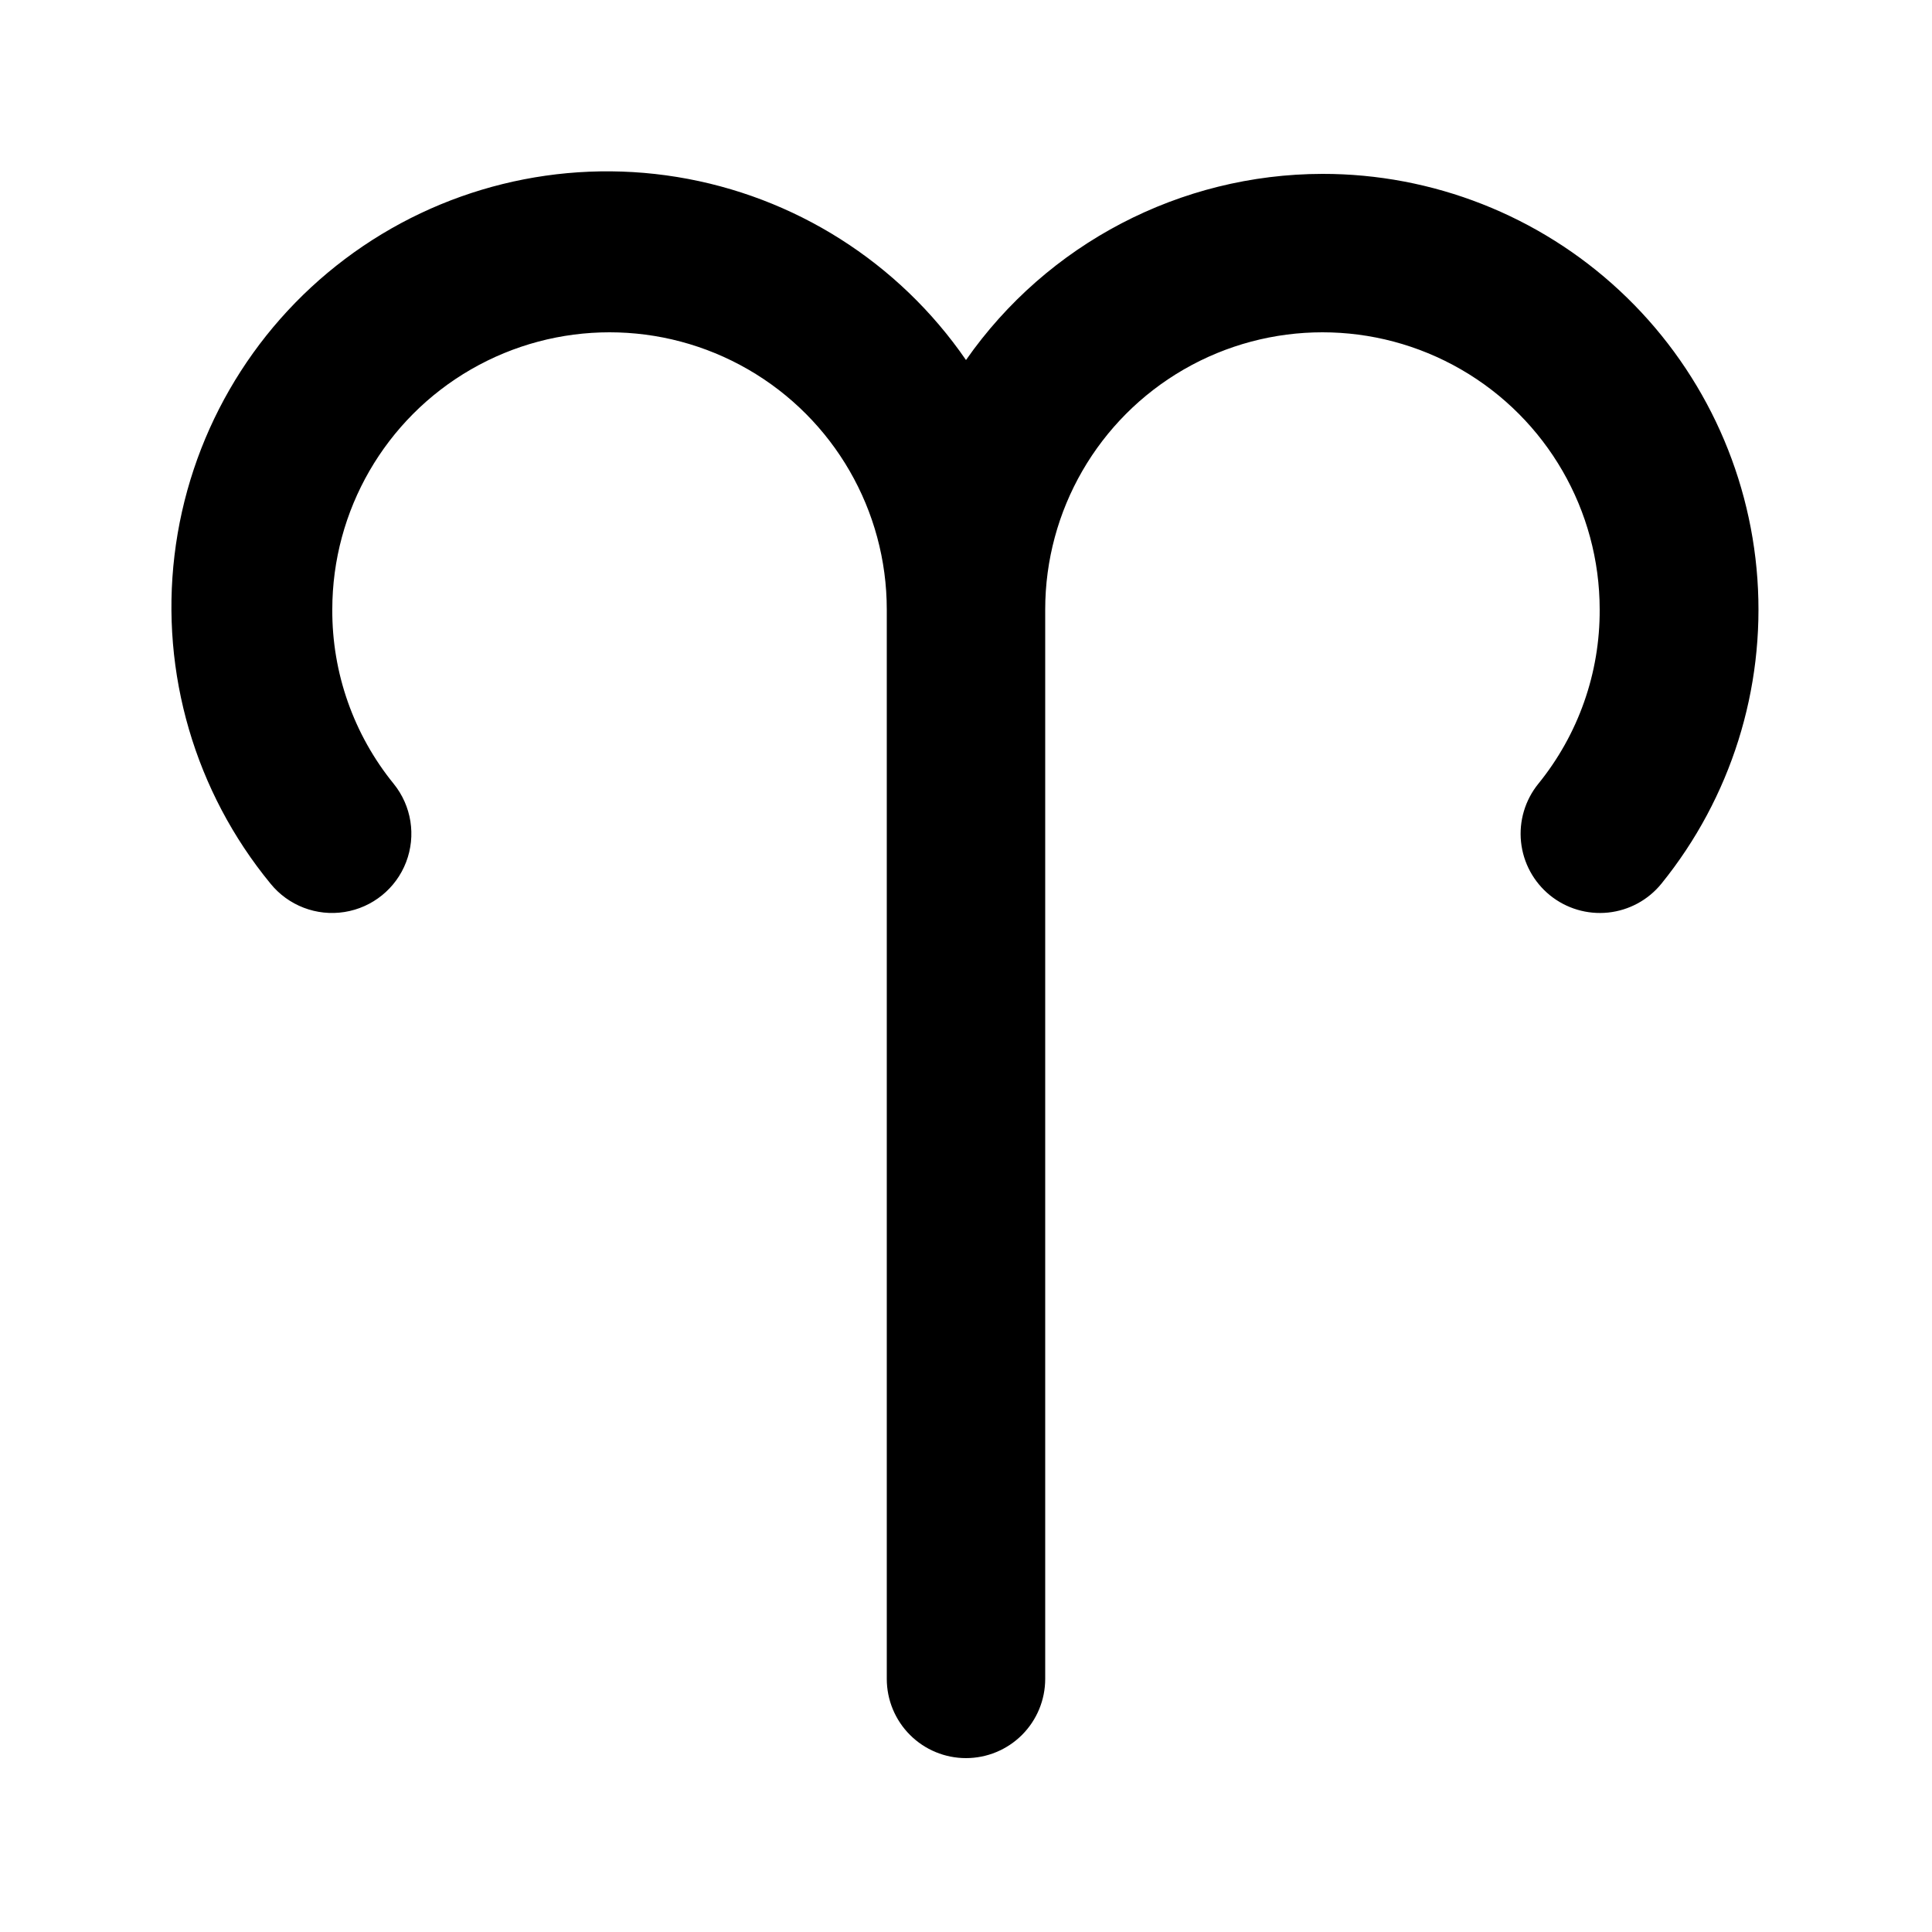 <?xml version="1.0" encoding="UTF-8"?>
<!-- Uploaded to: ICON Repo, www.iconrepo.com, Generator: ICON Repo Mixer Tools -->
<svg fill="#000000" width="800px" height="800px" version="1.1" viewBox="144 144 512 512" xmlns="http://www.w3.org/2000/svg">
 <path d="m494.46 190.08c-37.645 0.059-72.902 18.469-94.461 49.332-17.844-25.93-45.496-43.449-76.562-48.508-31.066-5.055-62.848 2.789-87.992 21.719-25.145 18.93-41.473 47.305-45.203 78.559-3.731 31.25 5.461 62.672 25.445 86.988 4.727 5.828 12.203 8.699 19.613 7.519 7.414-1.176 13.637-6.215 16.324-13.223 2.688-7.008 1.43-14.918-3.293-20.75-10.605-13.047-16.355-29.367-16.27-46.18 0-26.25 14.004-50.504 36.734-63.629 22.734-13.125 50.742-13.125 73.473 0 22.734 13.125 36.738 37.379 36.738 63.629v283.39c0 5.57 2.211 10.906 6.148 14.844 3.934 3.938 9.273 6.148 14.844 6.148 5.566 0 10.906-2.211 14.844-6.148 3.934-3.938 6.148-9.273 6.148-14.844v-283.39c0-26.25 14.004-50.504 36.734-63.629 22.734-13.125 50.738-13.125 73.473 0 22.73 13.125 36.734 37.379 36.734 63.629 0.086 16.812-5.664 33.133-16.266 46.18-3.508 4.332-5.152 9.875-4.574 15.418 0.582 5.539 3.34 10.621 7.668 14.129 4.328 3.508 9.875 5.152 15.414 4.574 5.543-0.582 10.625-3.34 14.133-7.668 18.391-22.727 27.477-51.582 25.422-80.742-2.051-29.164-15.09-56.461-36.484-76.383-21.395-19.926-49.551-30.988-78.785-30.965z"/>
</svg>